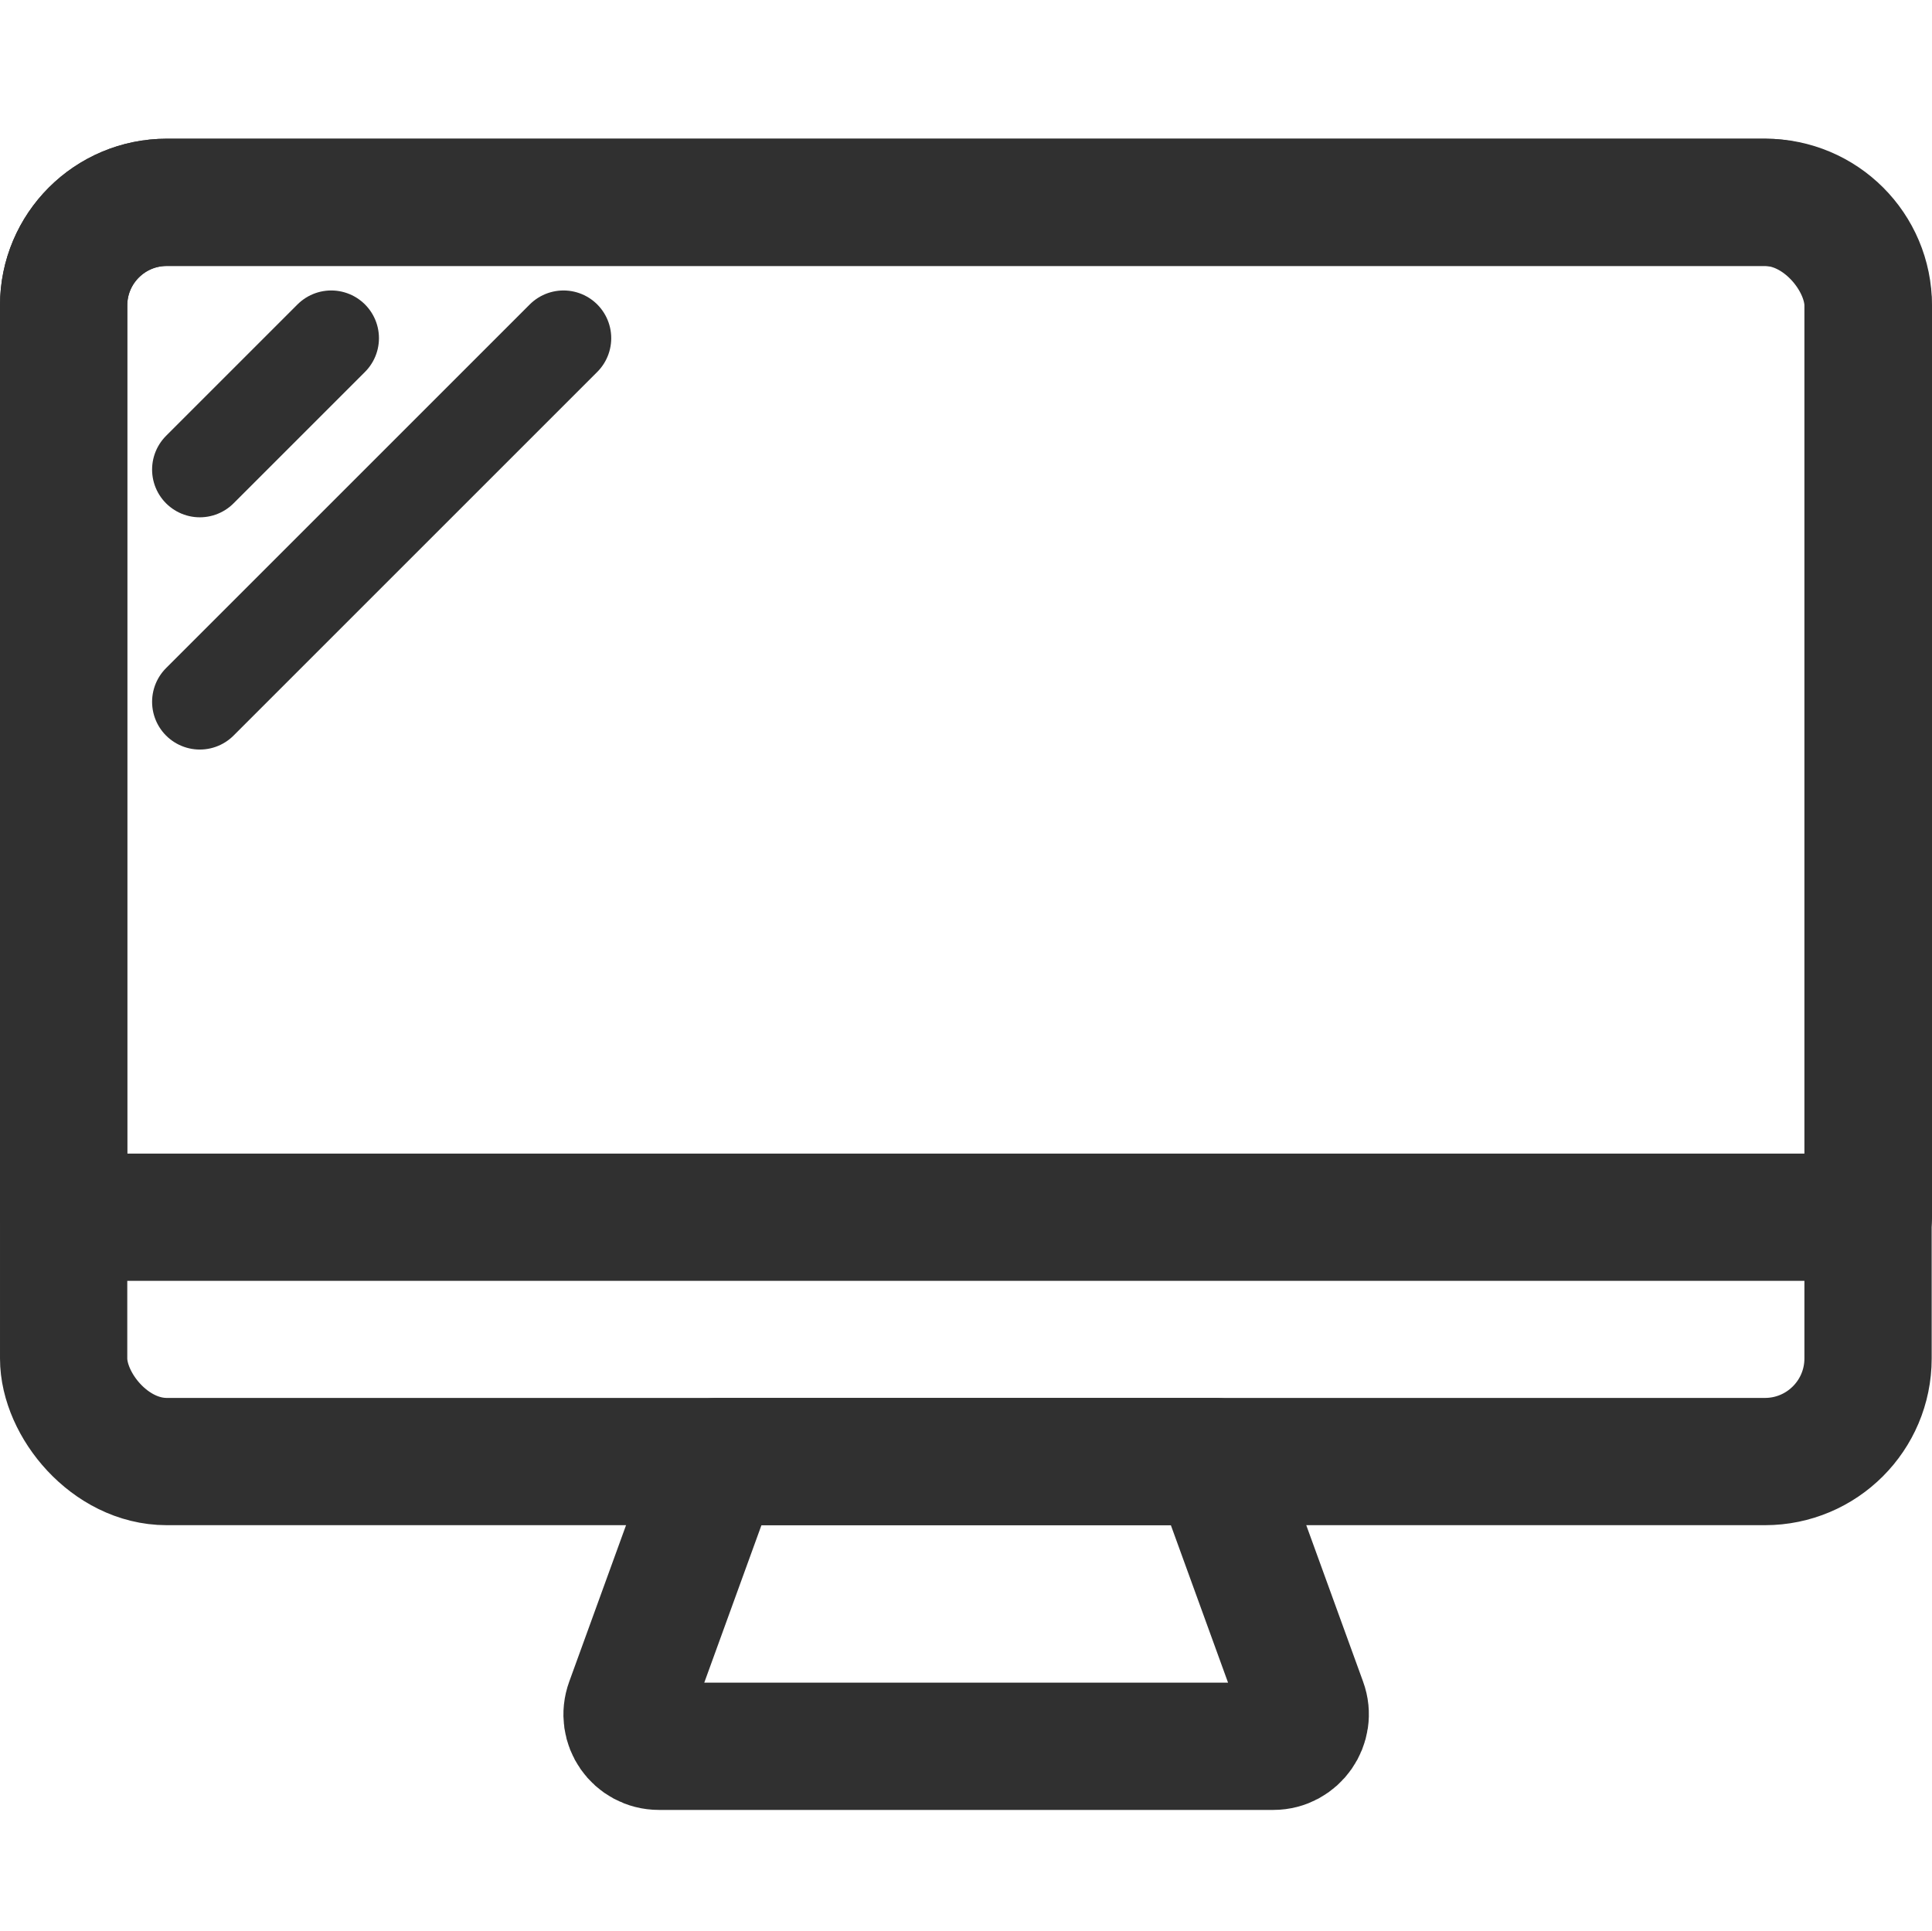 <?xml version="1.0" encoding="UTF-8"?> <svg xmlns="http://www.w3.org/2000/svg" id="Calque_2" data-name="Calque 2" viewBox="0 0 60.72 60.7"><defs><style> .cls-1 { stroke-width: 0px; } .cls-1, .cls-2, .cls-3, .cls-4 { fill: none; } .cls-2 { stroke-width: 3px; } .cls-2, .cls-3, .cls-4 { stroke: #303030; stroke-linejoin: round; } .cls-2, .cls-4 { stroke-linecap: round; } .cls-3, .cls-4 { stroke-width: 4px; } </style></defs><g id="v2"><rect class="cls-1" width="60.7" height="60.7"></rect><path class="cls-4" d="m5.24,6.36h50.24c1.79,0,3.24,1.45,3.24,3.24v28.66H2V9.6c0-1.79,1.45-3.24,3.24-3.24Z"></path><path class="cls-3" d="m40.01,54.89h-19.3c-.7,0-1.18-.69-.94-1.35l2.76-7.6h15.67l2.76,7.6c.24.65-.25,1.35-.94,1.35Z"></path><line class="cls-2" x1="6.28" y1="14.76" x2="10.41" y2="10.63"></line><line class="cls-2" x1="6.28" y1="22.06" x2="17.71" y2="10.63"></line><rect class="cls-4" x="2" y="6.36" width="56.71" height="39.58" rx="3.24" ry="3.24"></rect></g></svg> 